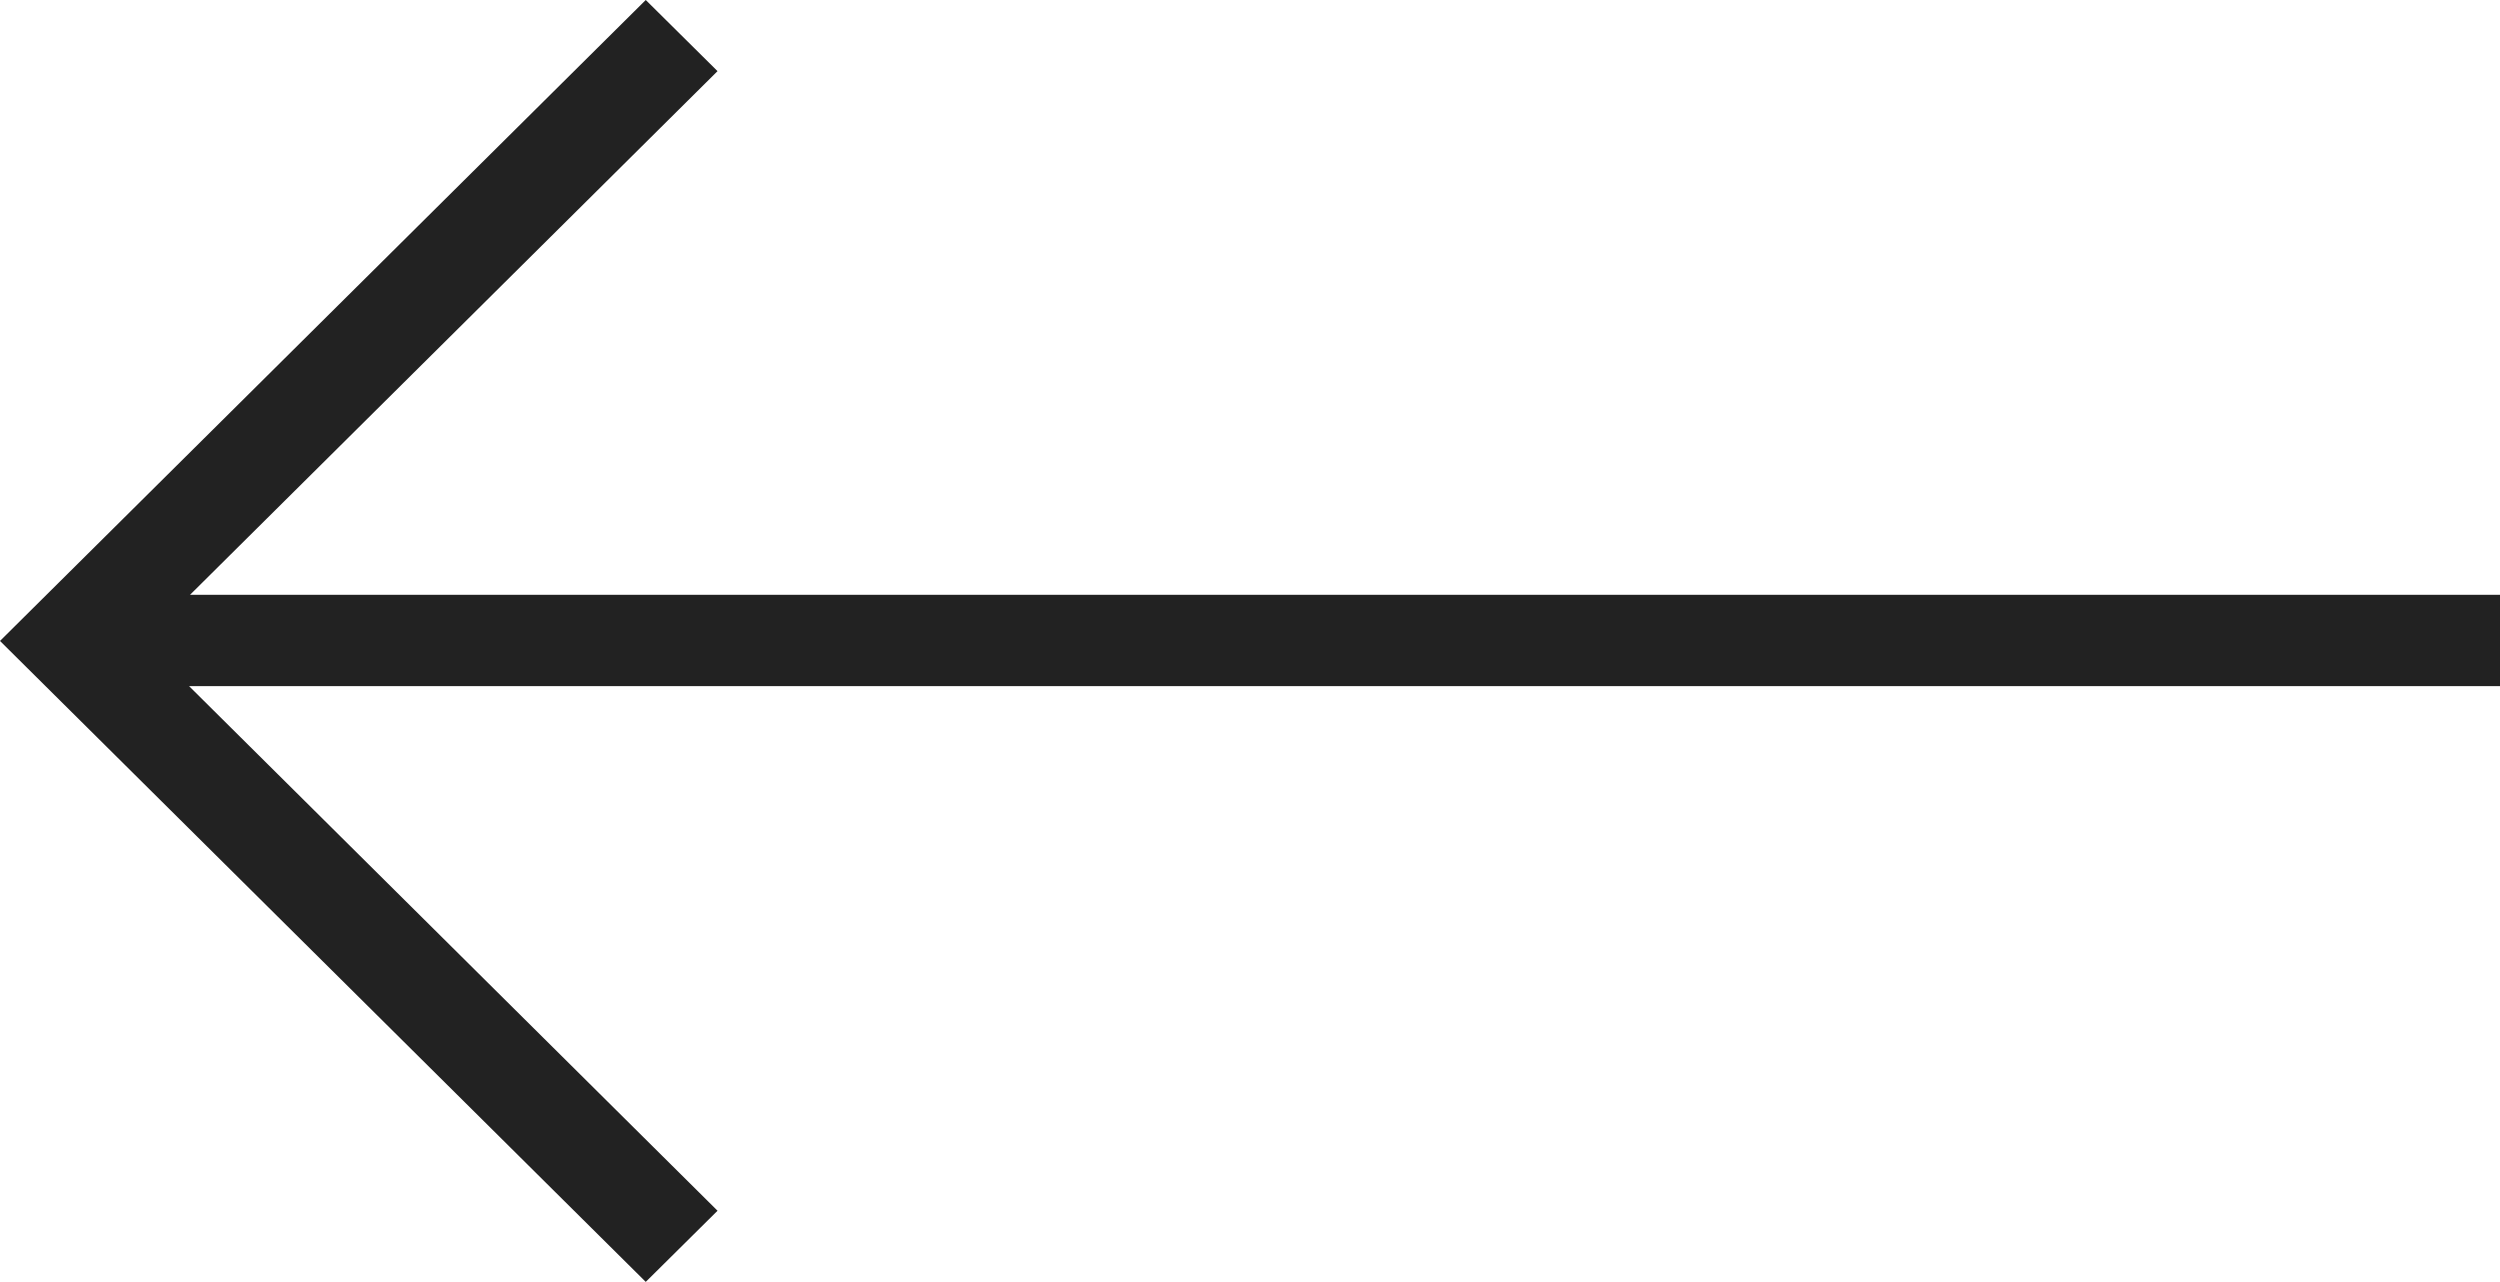 <?xml version="1.0" encoding="utf-8"?>
<!-- Generator: Adobe Illustrator 21.1.0, SVG Export Plug-In . SVG Version: 6.00 Build 0)  -->
<svg version="1.1" id="レイヤー_1" xmlns="http://www.w3.org/2000/svg" xmlns:xlink="http://www.w3.org/1999/xlink" x="0px"
	 y="0px" viewBox="0 0 78.01 40" style="enable-background:new 0 0 78.01 40;" xml:space="preserve">
<style type="text/css">
	.st0{fill-rule:evenodd;clip-rule:evenodd;fill:#222222;}
</style>
<polygon class="st0" points="78.01,18.56 5.93,18.56 22.39,2.22 20.15,0 0,20 20.15,40 22.39,37.78 5.9,21.41 78.01,21.41 "/>
</svg>
